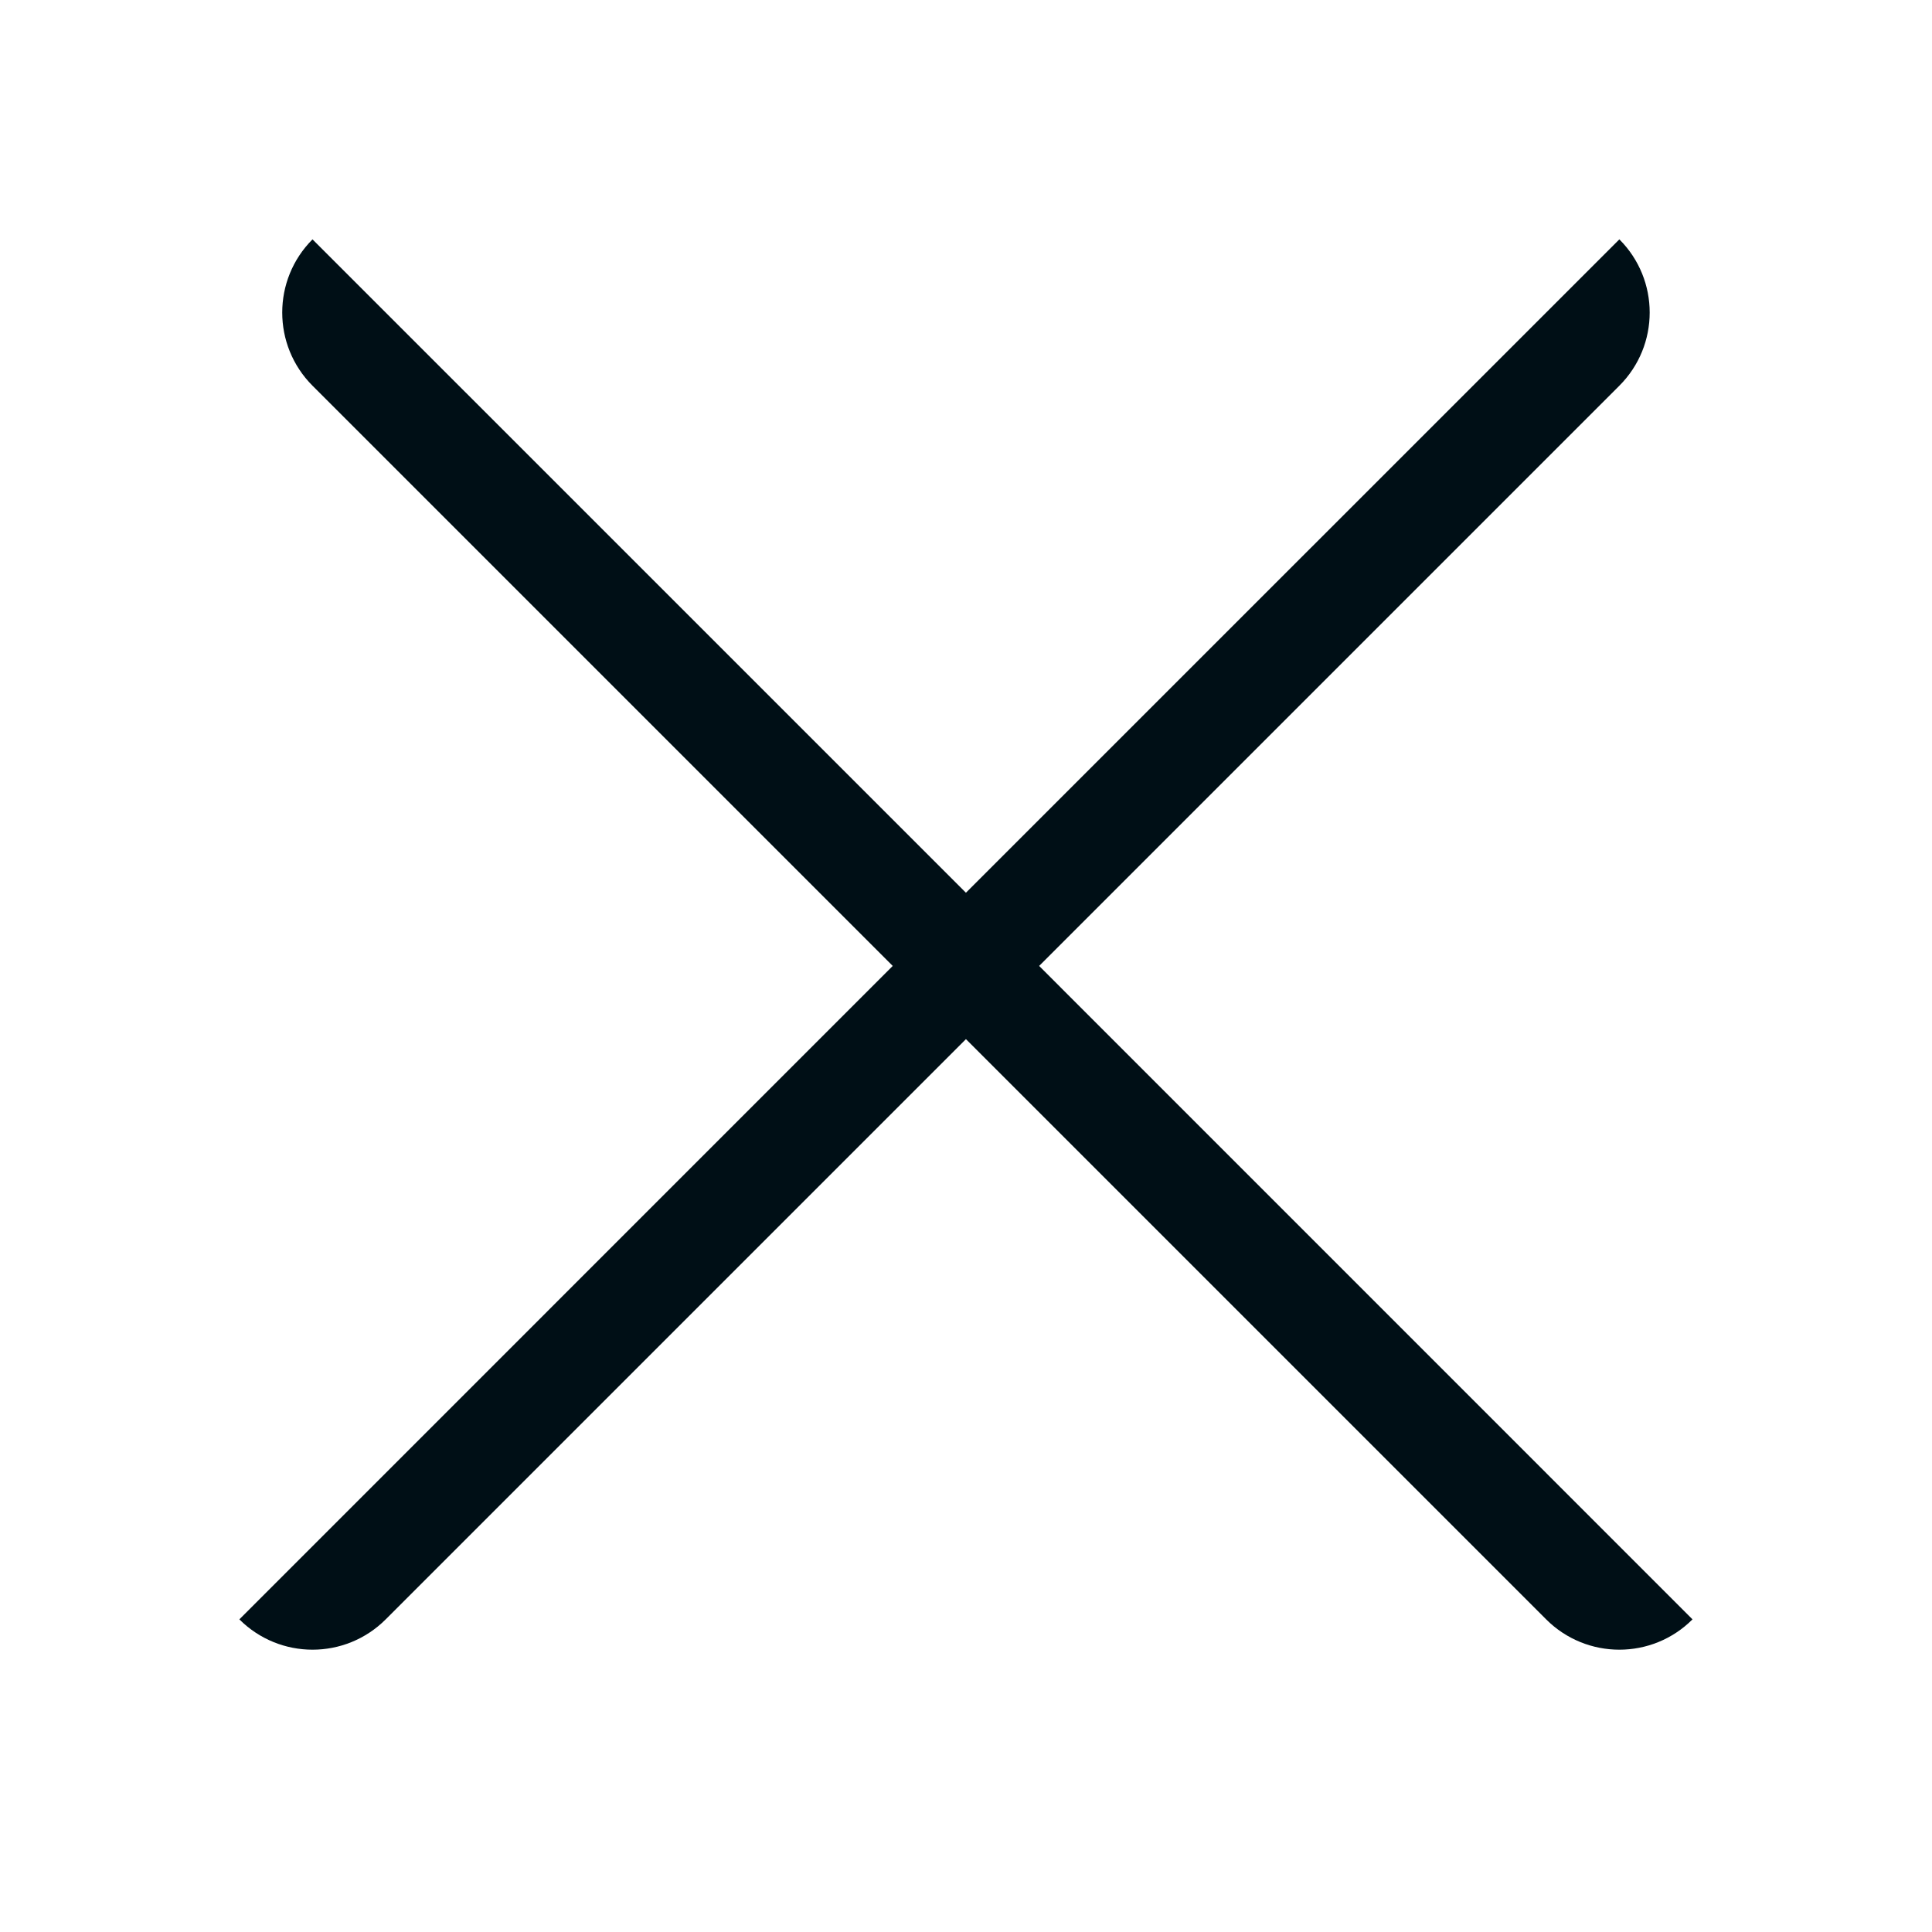 <svg width="28" height="28" viewBox="0 0 28 28" fill="none" xmlns="http://www.w3.org/2000/svg">
<path fill-rule="evenodd" clip-rule="evenodd" d="M12.938 13.999L4.529 5.59C3.944 5.004 3.944 4.055 4.529 3.469L13.999 12.938L23.469 3.469C24.055 4.055 24.055 5.004 23.469 5.59L15.06 13.999L24.529 23.469C23.944 24.055 22.994 24.055 22.408 23.469L13.999 15.06L5.59 23.469C5.004 24.055 4.055 24.055 3.469 23.469L12.938 13.999Z" fill="#000F16"/>
</svg>
